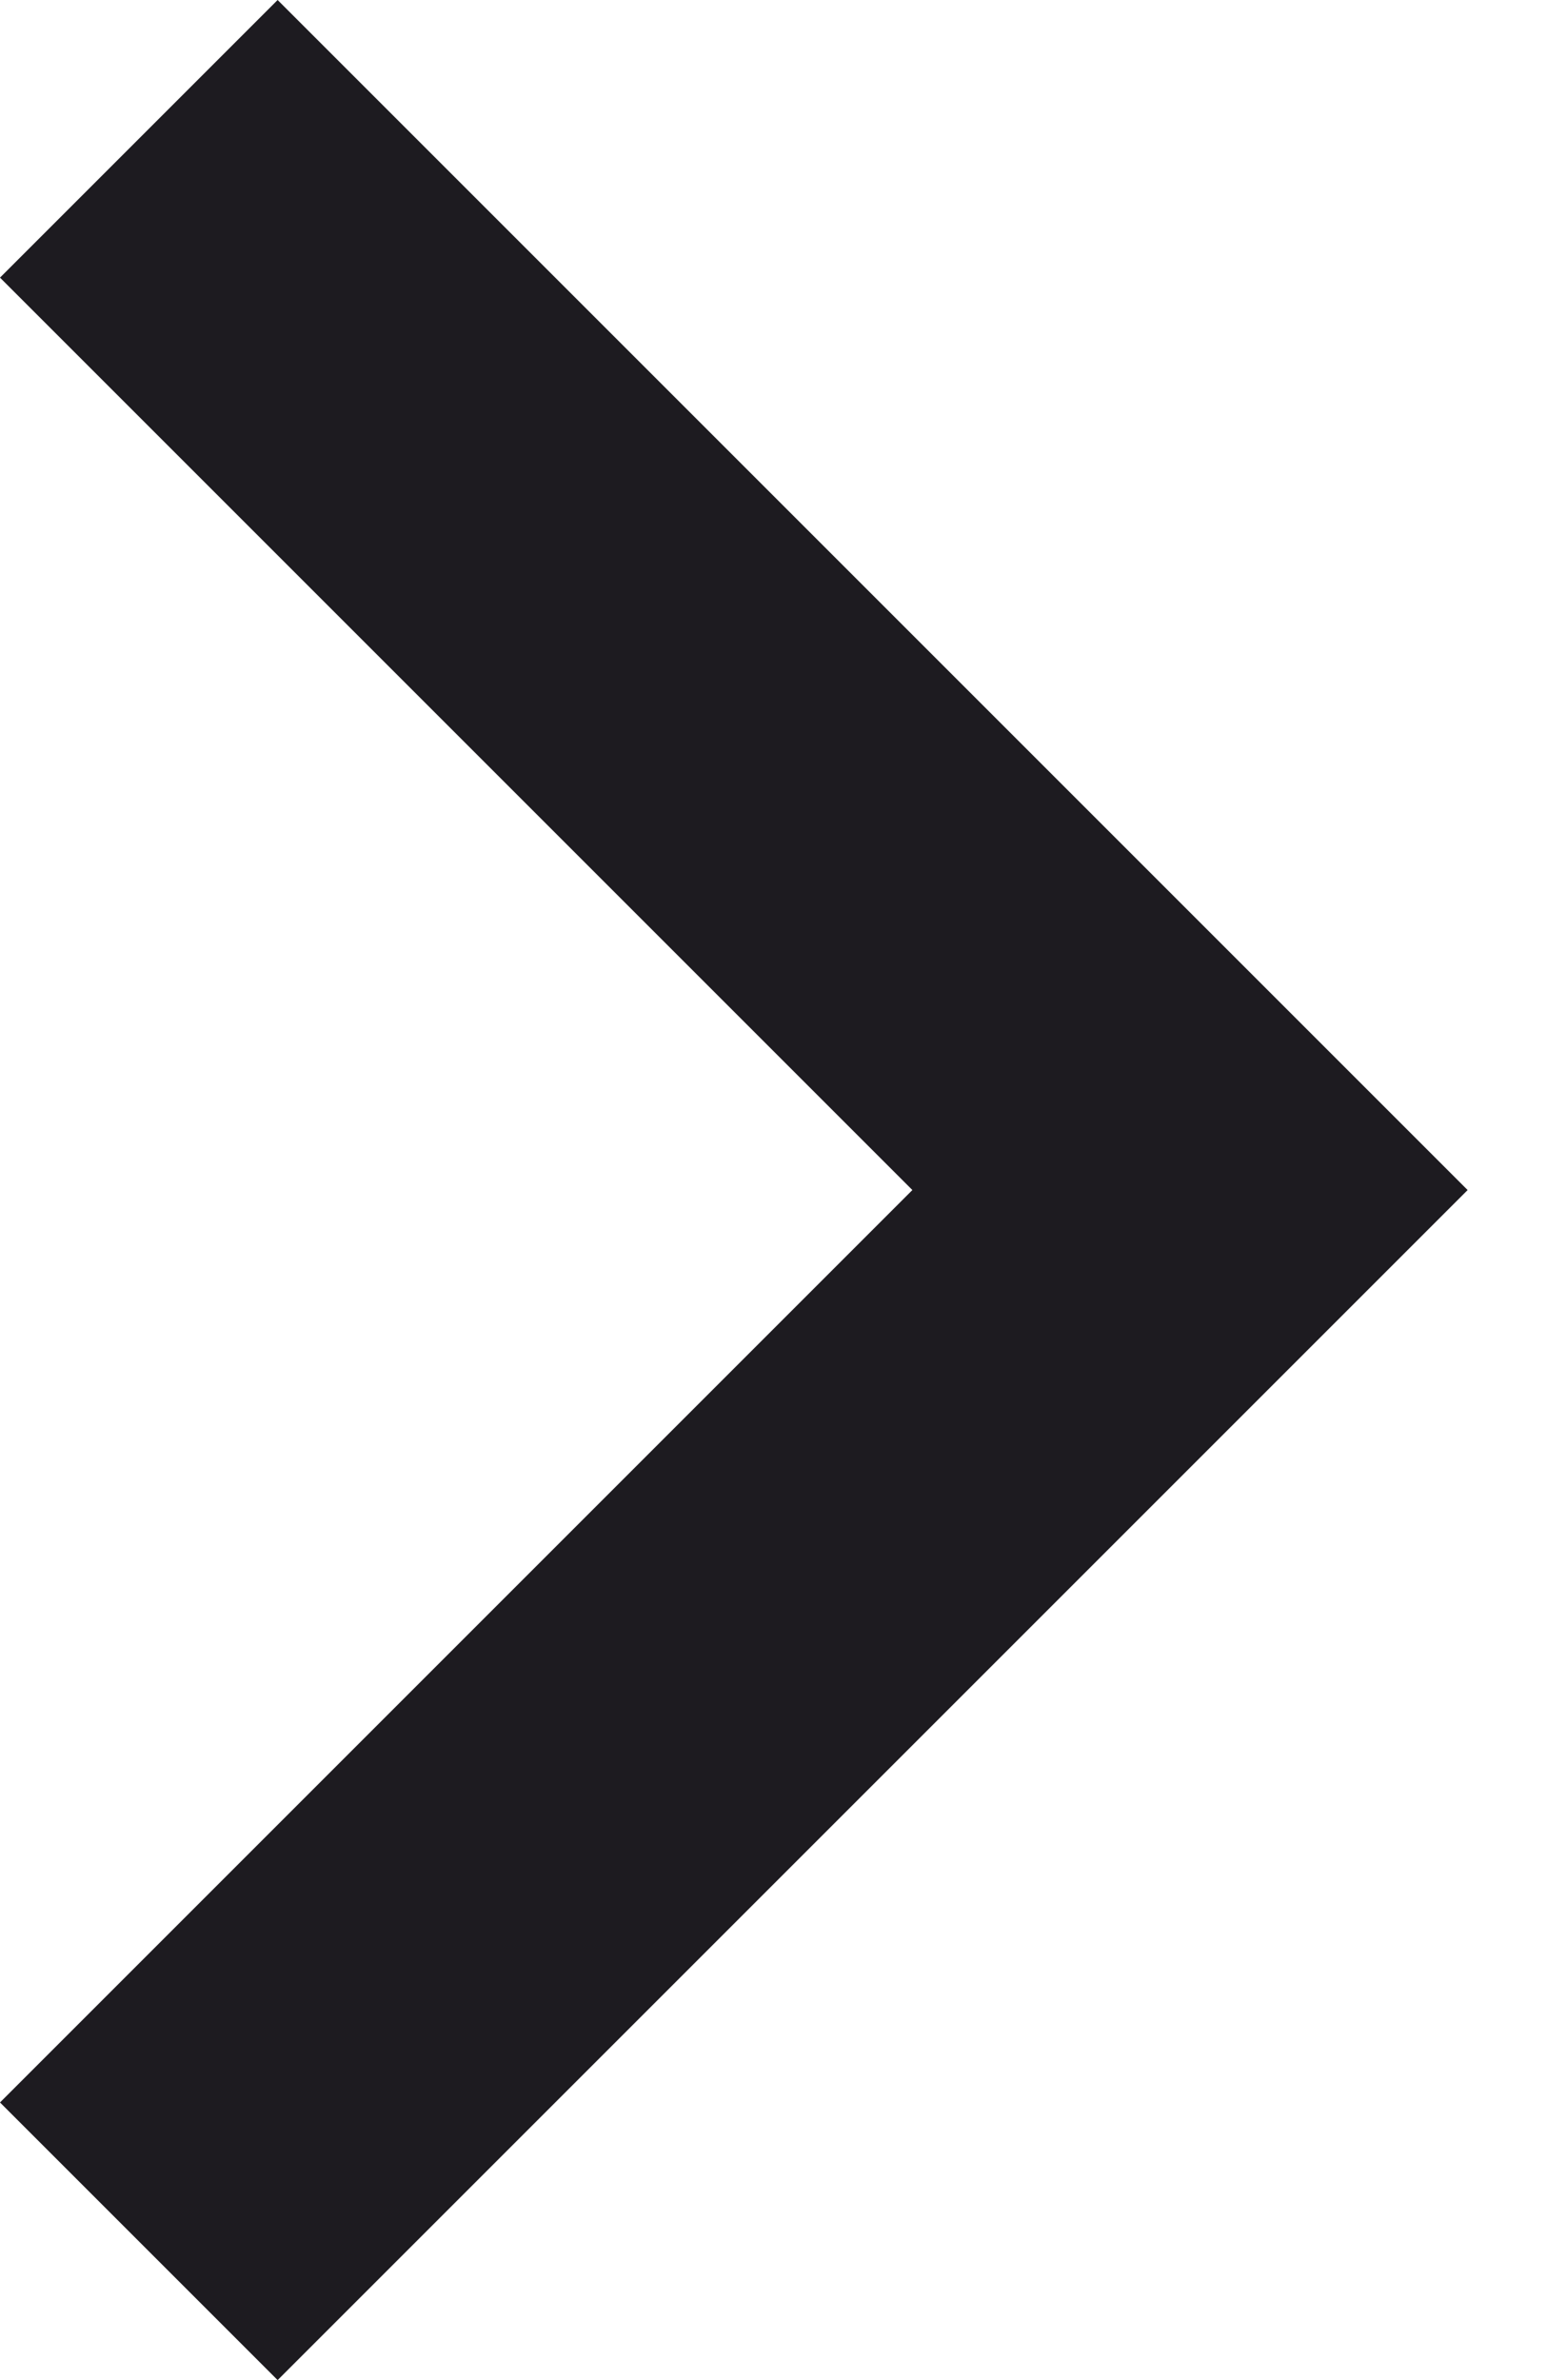 <?xml version="1.0" encoding="utf-8"?>
<svg xmlns="http://www.w3.org/2000/svg" fill="none" height="100%" overflow="visible" preserveAspectRatio="none" style="display: block;" viewBox="0 0 13 20" width="100%">
<path d="M7.667 10L0 2.333L2.333 0L12.333 10L2.333 20L0 17.667L7.667 10Z" fill="#1D1B20" id="icon"/>
</svg>